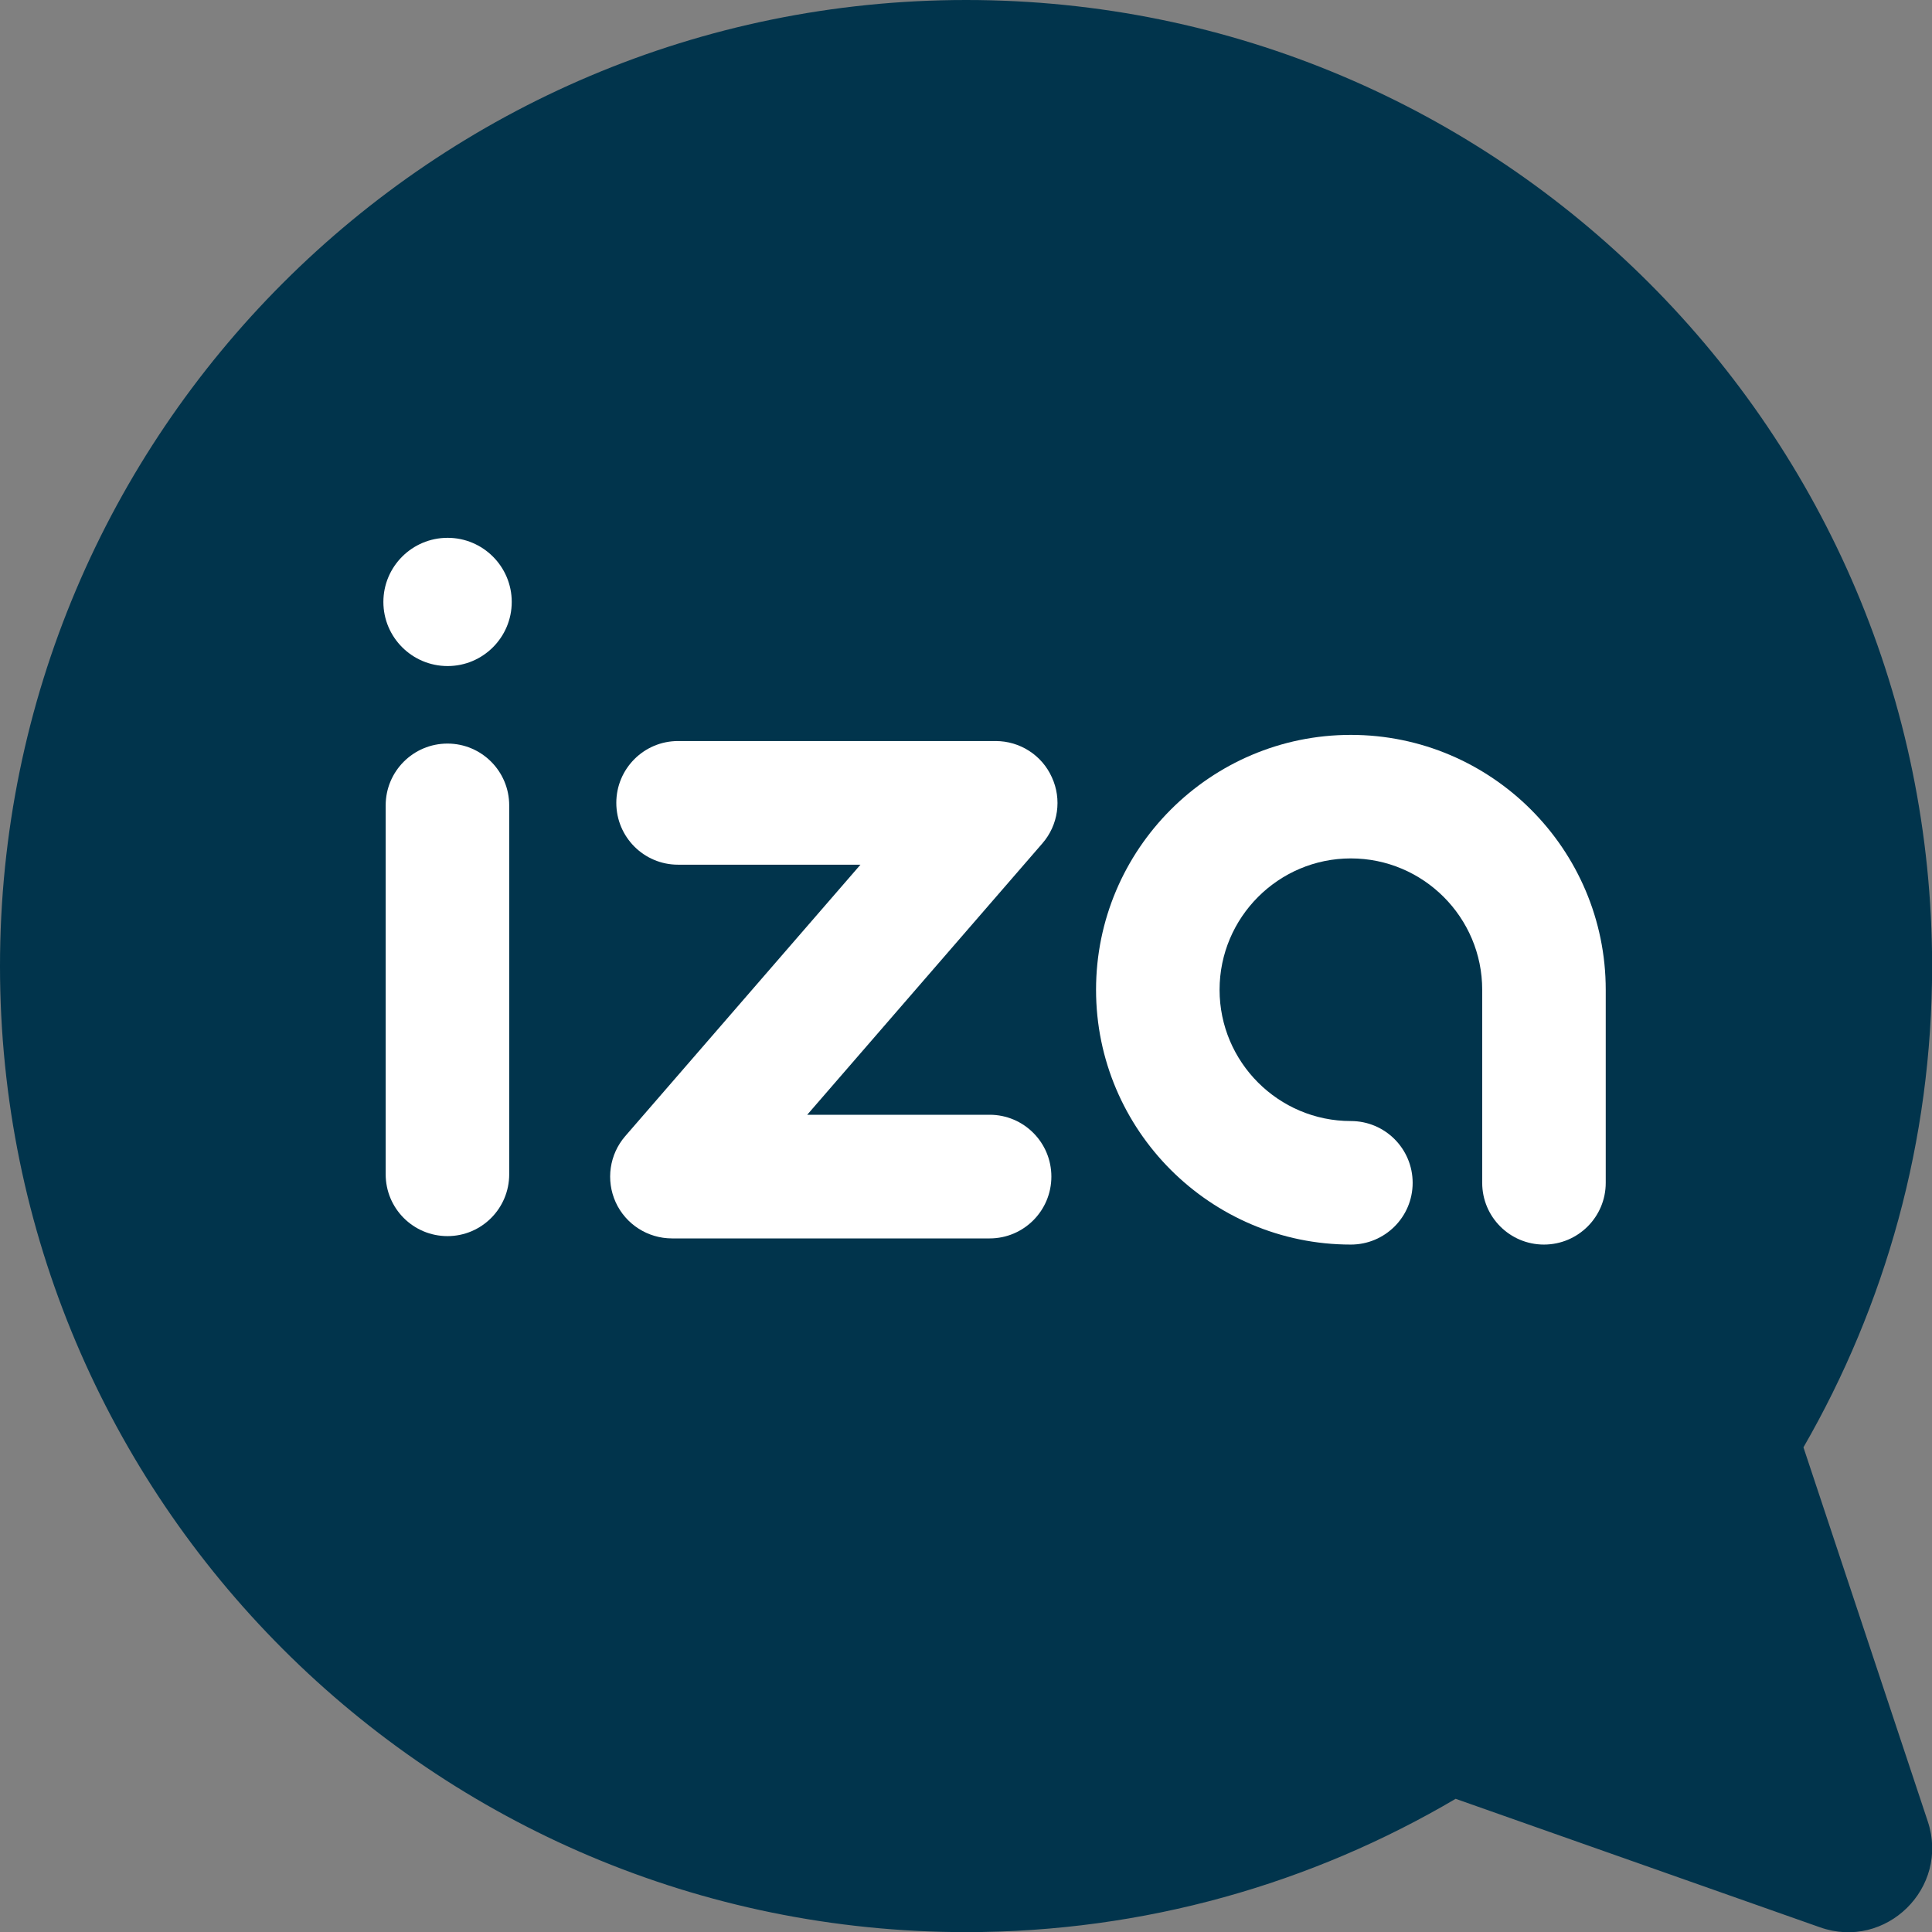 <svg width="16" height="16" viewBox="0 0 16 16" fill="none" xmlns="http://www.w3.org/2000/svg">
<rect x="0" y="0" width="16" height="16" fill="#808080" stroke="none"/>
<g clip-path="url(#clip0_37_9)">
<path d="M14.935 11.987C15.612 10.813 16.001 9.452 16.001 8.001C16 3.582 12.418 0 8.001 0C3.583 0 0 3.582 0 8.001C0 12.419 3.582 16.001 8.001 16.001C9.48 16.001 10.865 15.598 12.055 14.897L15.072 15.961C15.618 16.154 16.148 15.634 15.965 15.084L14.936 11.988L14.935 11.987Z" fill="#01344C"/>
<path d="M3.706 10.237C3.423 10.237 3.194 10.008 3.194 9.725V6.67C3.194 6.387 3.423 6.158 3.706 6.158C3.988 6.158 4.217 6.387 4.217 6.67V9.725C4.217 10.008 3.988 10.237 3.706 10.237Z" fill="white"/>
<path d="M8.196 10.256H5.565C5.365 10.256 5.182 10.139 5.099 9.957C5.016 9.774 5.047 9.56 5.178 9.409L7.126 7.161H5.615C5.333 7.161 5.104 6.932 5.104 6.649C5.104 6.366 5.333 6.137 5.615 6.137H8.246C8.446 6.137 8.629 6.254 8.711 6.437C8.795 6.619 8.764 6.833 8.633 6.984L6.685 9.232H8.196C8.478 9.232 8.707 9.461 8.707 9.744C8.707 10.027 8.478 10.256 8.196 10.256Z" fill="white"/>
<path d="M3.707 5.516C4 5.516 4.238 5.278 4.238 4.985C4.238 4.692 4 4.454 3.707 4.454C3.413 4.454 3.175 4.692 3.175 4.985C3.175 5.278 3.413 5.516 3.707 5.516Z" fill="white"/>
<path d="M12.786 10.307C12.504 10.307 12.275 10.078 12.275 9.796V8.197C12.275 7.597 11.787 7.109 11.187 7.109C10.588 7.109 10.1 7.597 10.1 8.197C10.1 8.796 10.588 9.284 11.187 9.284C11.47 9.284 11.699 9.513 11.699 9.796C11.699 10.078 11.47 10.307 11.187 10.307C10.024 10.307 9.077 9.36 9.077 8.197C9.077 7.033 10.024 6.086 11.187 6.086C12.351 6.086 13.298 7.033 13.298 8.197V9.796C13.298 10.078 13.069 10.307 12.786 10.307Z" fill="white"/>
</g>
<defs>
<clipPath id="clip0_37_9">
<rect width="16" height="16" fill="white"/>
</clipPath>
</defs>
</svg>
